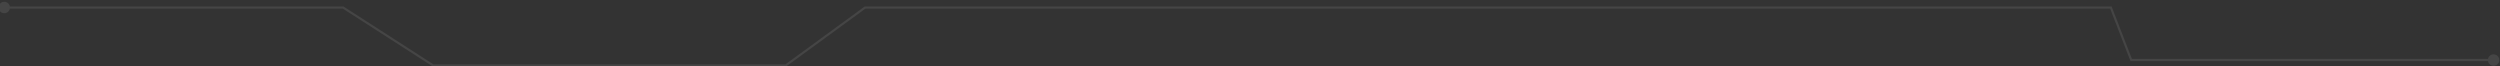 <?xml version="1.0" encoding="UTF-8"?> <svg xmlns="http://www.w3.org/2000/svg" width="1166" height="31" viewBox="0 0 1166 31" fill="none"><rect x="0" y="0" width="1166" height="31" fill="#333333" stroke="none"/><path d="M4.666 3.5C4.666 2.027 3.472 0.833 2 0.833C0.527 0.833 -0.667 2.027 -0.667 3.5C-0.667 4.973 0.527 6.167 2 6.167C3.472 6.167 4.666 4.973 4.666 3.5ZM160 3.5L160.27 3.079L160.147 3H160V3.5ZM202 30.5L201.729 30.921L201.853 31H202V30.5ZM366.5 30.5V31H366.663L366.794 30.904L366.5 30.5ZM403.5 3.5V3H403.337L403.205 3.096L403.5 3.5ZM984.5 3.5L984.966 3.319L984.842 3H984.5V3.5ZM994 28L993.534 28.181L993.657 28.5H994V28ZM1165.67 28C1165.67 26.527 1164.47 25.333 1163 25.333C1161.53 25.333 1160.33 26.527 1160.33 28C1160.33 29.473 1161.53 30.667 1163 30.667C1164.47 30.667 1165.67 29.473 1165.67 28ZM2 3.5V4L160 4V3.5V3L2 3V3.5ZM160 3.5L159.729 3.921L201.729 30.921L202 30.5L202.27 30.079L160.27 3.079L160 3.5ZM202 30.5V31L366.5 31V30.5V30L202 30V30.5ZM366.5 30.5L366.794 30.904L403.794 3.904L403.5 3.5L403.205 3.096L366.205 30.096L366.5 30.5ZM403.5 3.5V4L675.5 4V3.5V3L403.5 3V3.5ZM675.5 3.5V4L984.5 4V3.5V3L675.5 3V3.5ZM984.5 3.5L984.034 3.681L993.534 28.181L994 28L994.466 27.819L984.966 3.319L984.5 3.5ZM994 28V28.5L1163 28.5V28V27.5L994 27.5V28Z" fill="#EDEDED" fill-opacity="0.1"></path></svg> 